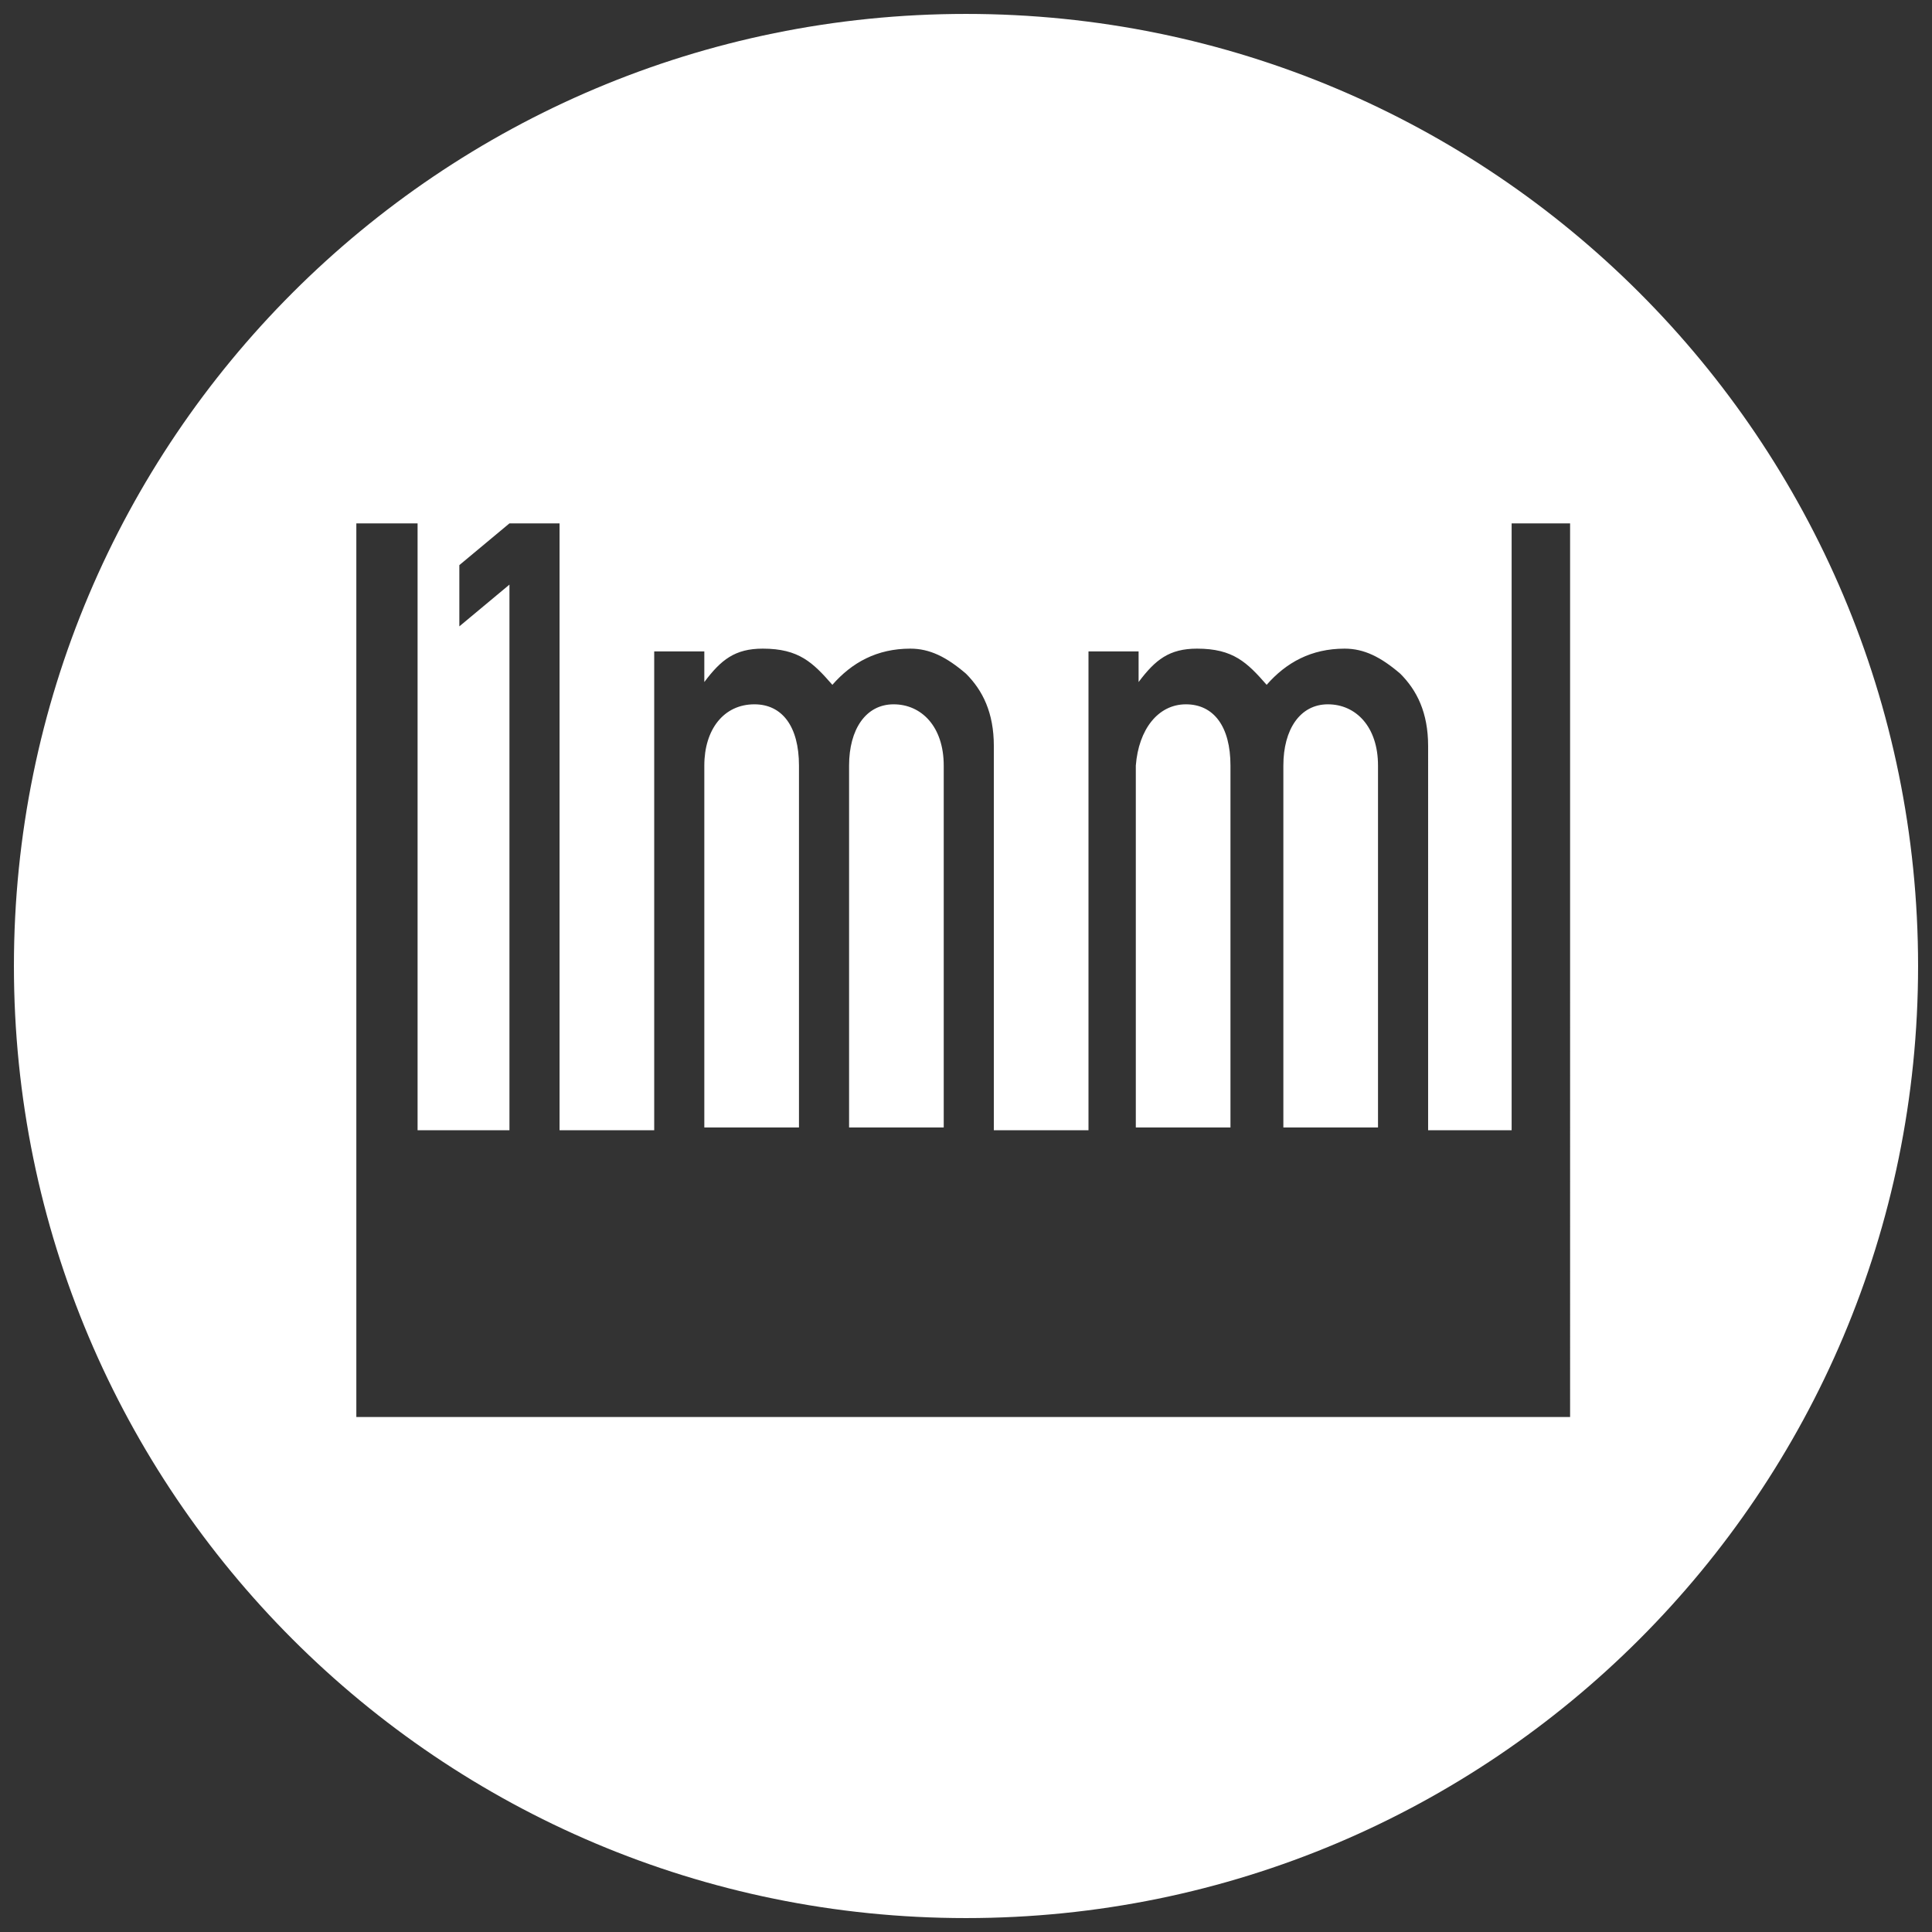 <?xml version="1.0" encoding="UTF-8"?>
<!-- Generator: Adobe Illustrator 18.0.0, SVG Export Plug-In . SVG Version: 6.00 Build 0)  -->
<!DOCTYPE svg PUBLIC "-//W3C//DTD SVG 1.1//EN" "http://www.w3.org/Graphics/SVG/1.1/DTD/svg11.dtd">
<svg version="1.1" id="Layer_1" xmlns="http://www.w3.org/2000/svg" xmlns:xlink="http://www.w3.org/1999/xlink" x="0px" y="0px" viewBox="0 0 69.4 69.4" enable-background="new 0 0 69.4 69.4" xml:space="preserve">
<rect x="0" y="0" width="69.4" height="69.4" fill="#333333" stroke="none"/>
<path fill-rule="evenodd" clip-rule="evenodd" fill="#FFFFFF" d="M34.7,68.9c-18.9,0-34.2-15.3-34.2-34.2S15.8,0.5,34.7,0.5  c18.9,0,34.2,15.3,34.2,34.2S53.6,68.9,34.7,68.9z M56.5,18.8h-2.2v21.8h-3V26.8c0-1.2-0.4-2-1-2.6c-0.7-0.6-1.3-0.9-2-0.9  c-1.2,0-2.1,0.5-2.8,1.3c-0.7-0.8-1.2-1.3-2.5-1.3c-1,0-1.5,0.4-2.1,1.2v-1.1h-1.8v17.2h-3.4V26.8c0-1.2-0.4-2-1-2.6  c-0.7-0.6-1.3-0.9-2-0.9c-1.2,0-2.1,0.5-2.8,1.3c-0.7-0.8-1.2-1.3-2.5-1.3c-1,0-1.5,0.4-2.1,1.2v-1.1h-1.8v17.2h-3.4V18.8h-1.8  l-1.8,1.5v2.2l1.8-1.5v19.6H15V18.8h-2.2l0,32.1h43.6V18.8z M27.1,25.3c1,0,1.6,0.8,1.6,2.2v13h-3.4v-13  C25.3,26.2,26,25.3,27.1,25.3z M32.1,25.3c1,0,1.8,0.8,1.8,2.2v13h-3.4v-13C30.5,26.2,31.1,25.3,32.1,25.3z M42.6,25.3  c1,0,1.6,0.8,1.6,2.2v13h-3.4v-13C40.9,26.2,41.6,25.3,42.6,25.3z M47.7,25.3c1,0,1.8,0.8,1.8,2.2v13h-3.4v-13  C46.1,26.2,46.7,25.3,47.7,25.3z"/>
</svg>